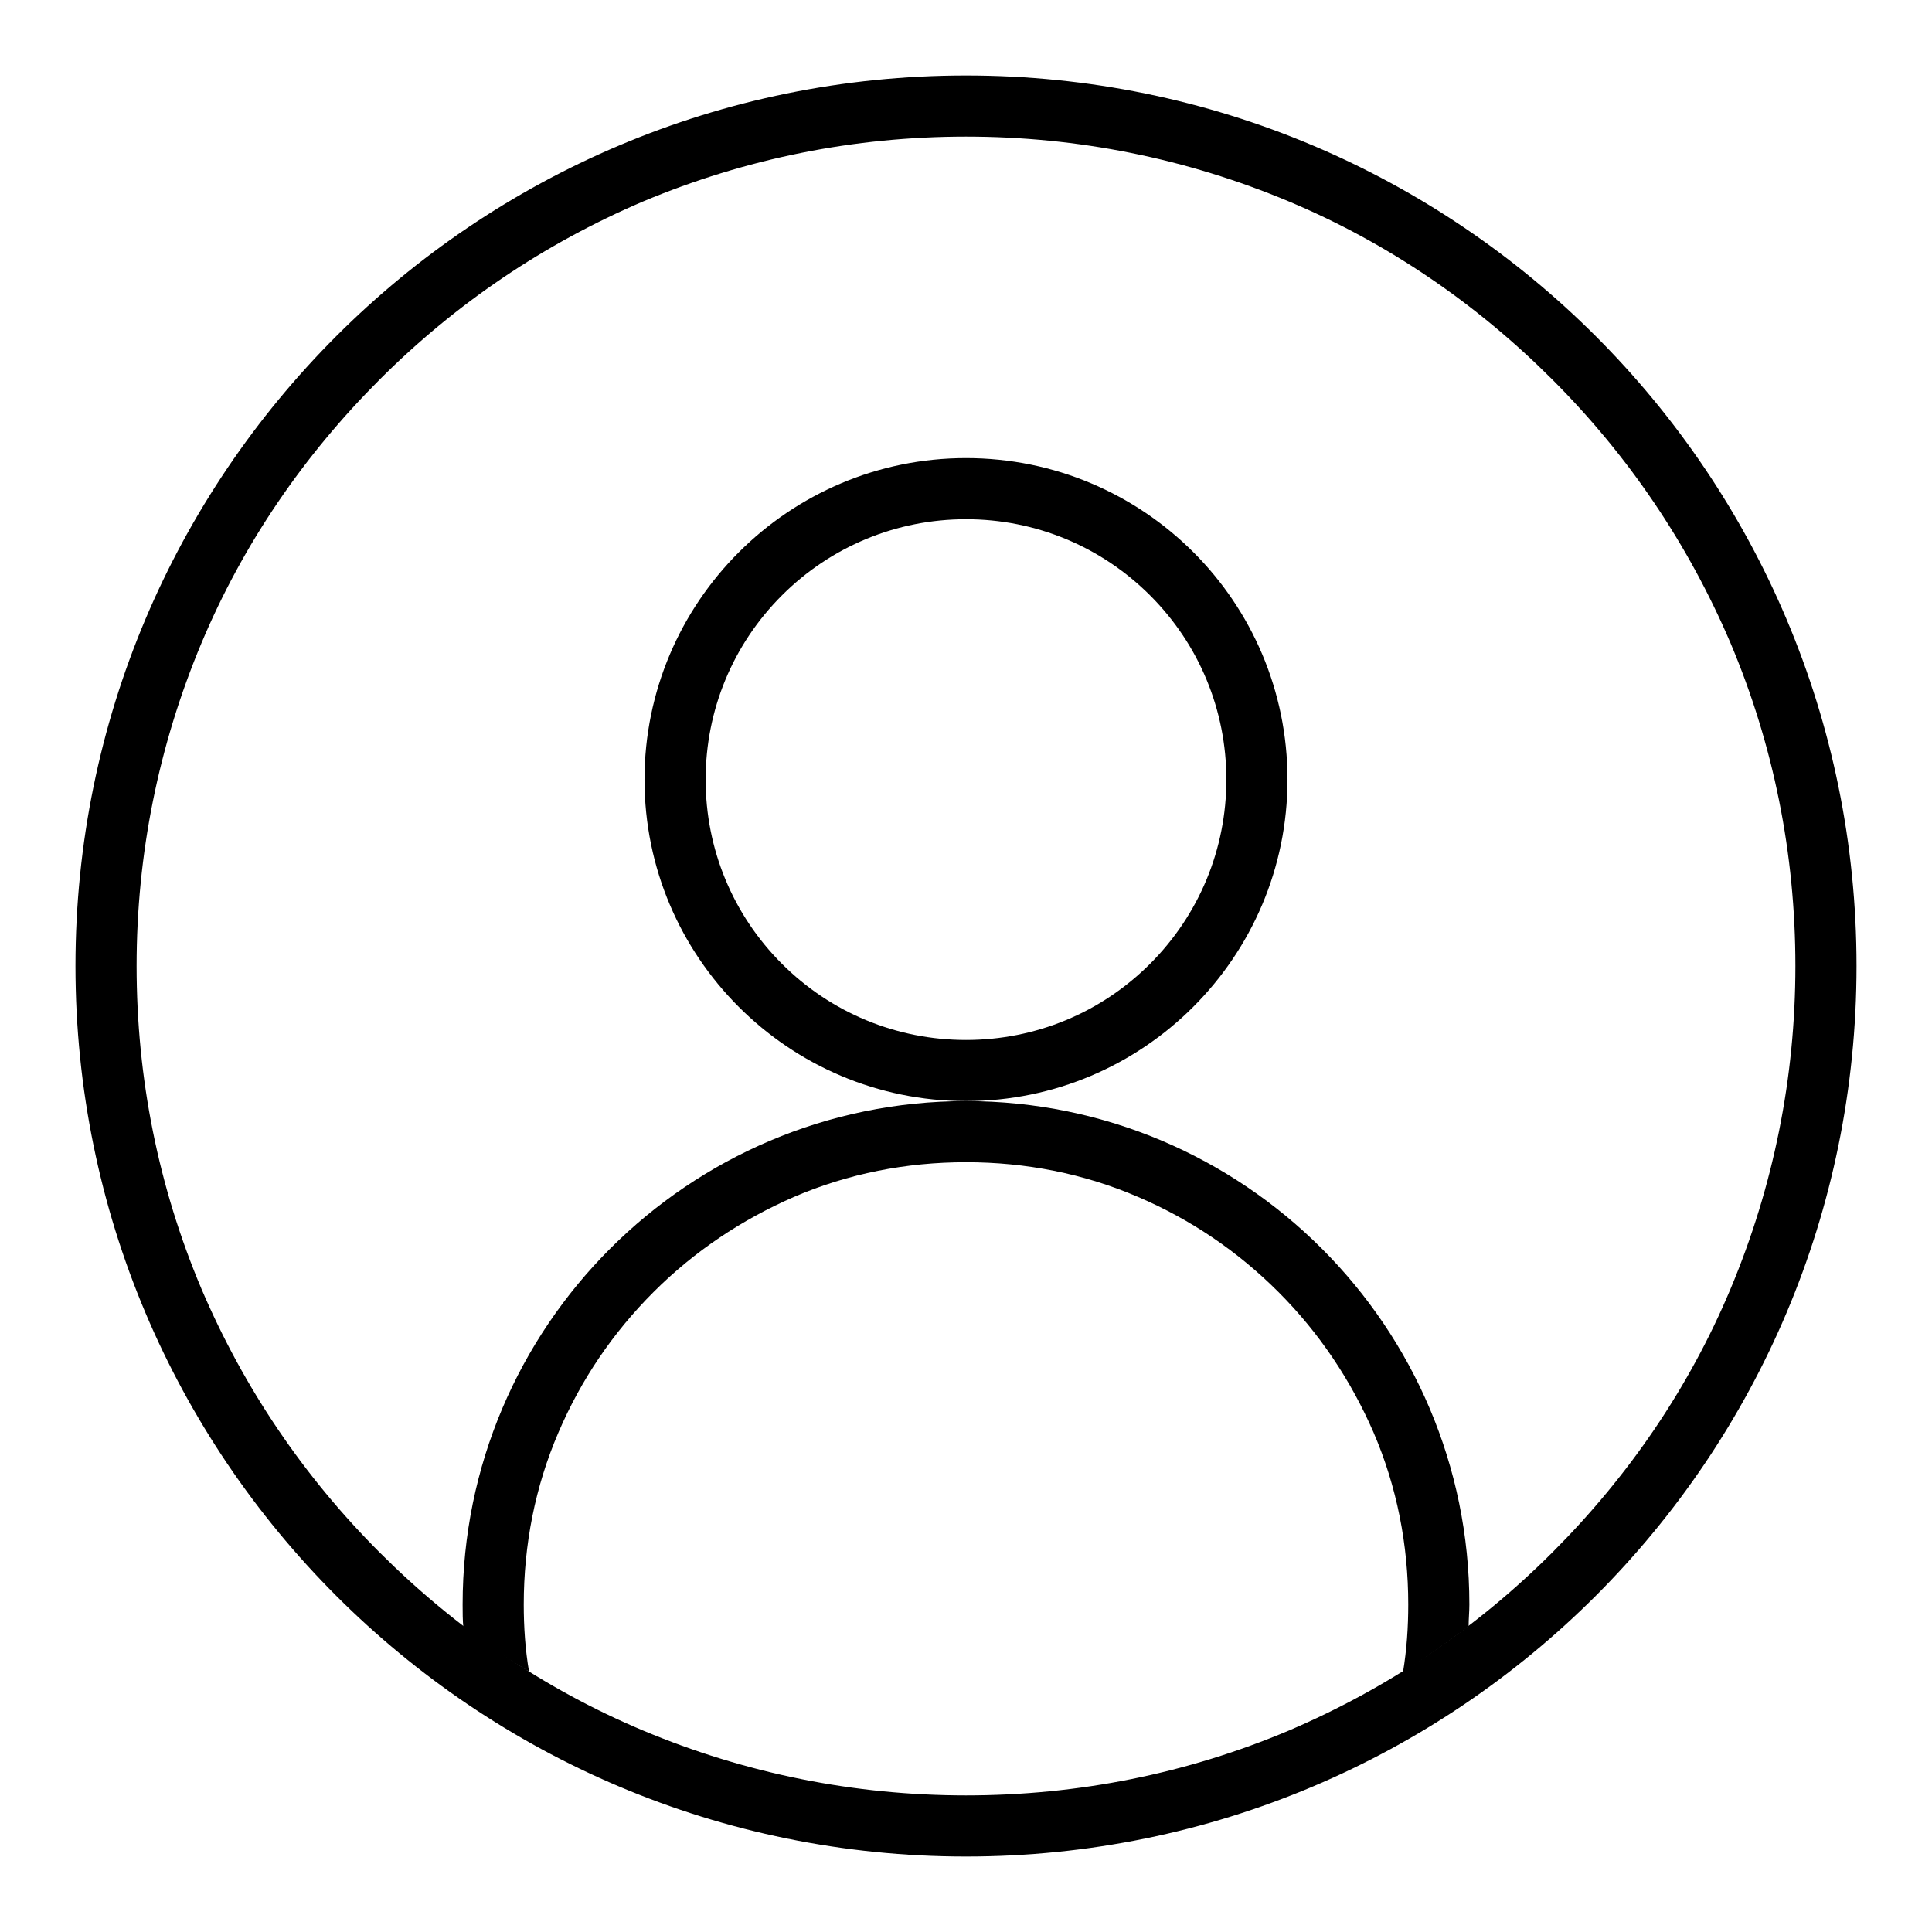 <?xml version="1.0" encoding="utf-8"?>
<!-- Svg Vector Icons : http://www.onlinewebfonts.com/icon -->
<!DOCTYPE svg PUBLIC "-//W3C//DTD SVG 1.1//EN" "http://www.w3.org/Graphics/SVG/1.1/DTD/svg11.dtd">
<svg version="1.1" xmlns="http://www.w3.org/2000/svg" xmlns:xlink="http://www.w3.org/1999/xlink" x="0px" y="0px" viewBox="0 0 256 256" enable-background="new 0 0 256 256" xml:space="preserve">
<g><g><path fill="#000000" d="M128,18.1c14.8,0,29.2,2.9,42.8,8.6c13.1,5.5,24.8,13.5,34.9,23.6c10.1,10.1,18,21.8,23.6,34.9c5.7,13.5,8.6,27.9,8.6,42.8c0,14.8-2.9,29.2-8.6,42.8c-5.5,13.1-13.5,24.8-23.6,34.9c-10.1,10.1-21.8,18-34.9,23.6c-13.5,5.7-27.9,8.6-42.8,8.6c-14.8,0-29.2-2.9-42.8-8.6c-13.1-5.5-24.8-13.5-34.9-23.6c-10.1-10.1-18-21.8-23.6-34.9c-5.7-13.5-8.6-27.9-8.6-42.8c0-14.8,2.9-29.2,8.6-42.8c5.5-13.1,13.5-24.8,23.6-34.9c10.1-10.1,21.8-18,34.9-23.6C98.8,21,113.2,18.1,128,18.1 M128,10C62.8,10,10,62.8,10,128c0,65.2,52.8,118,118,118c65.2,0,118-52.8,118-118C246,62.8,193.2,10,128,10L128,10z"/><path fill="#000000" d="M128,68.8c9.2,0,17.9,3.6,24.4,10.1s10.1,15.2,10.1,24.4c0,9.2-3.6,17.9-10.1,24.4c-6.5,6.5-15.2,10.1-24.4,10.1s-17.9-3.6-24.4-10.1c-6.5-6.5-10.1-15.2-10.1-24.4c0-9.2,3.6-17.9,10.1-24.4C110.1,72.4,118.8,68.8,128,68.8 M128,60.7c-23.5,0-42.6,19.1-42.6,42.6c0,23.5,19.1,42.6,42.6,42.6c23.5,0,42.6-19.1,42.6-42.6C170.6,79.7,151.5,60.7,128,60.7L128,60.7z"/><path fill="#000000" d="M70.1,221.5c-0.5-2.9-0.7-5.9-0.7-8.9c0-7.9,1.5-15.6,4.6-22.8c3-7,7.2-13.2,12.6-18.6c5.4-5.4,11.7-9.6,18.6-12.6c7.2-3.1,14.9-4.6,22.8-4.6c7.9,0,15.6,1.5,22.8,4.6c7,3,13.2,7.2,18.6,12.6c5.4,5.4,9.6,11.7,12.6,18.6c3.1,7.2,4.6,14.9,4.6,22.8c0,3-0.2,6-0.7,9c2.9-1.9,5.8-3.9,8.7-6.1c0-1,0.1-1.9,0.1-2.9c0-36.8-29.9-66.7-66.7-66.7c-36.8,0-66.7,29.9-66.7,66.7c0,1,0,2.1,0.1,3.1C63.1,217,66.1,219.1,70.1,221.5z"/></g></g>
</svg>